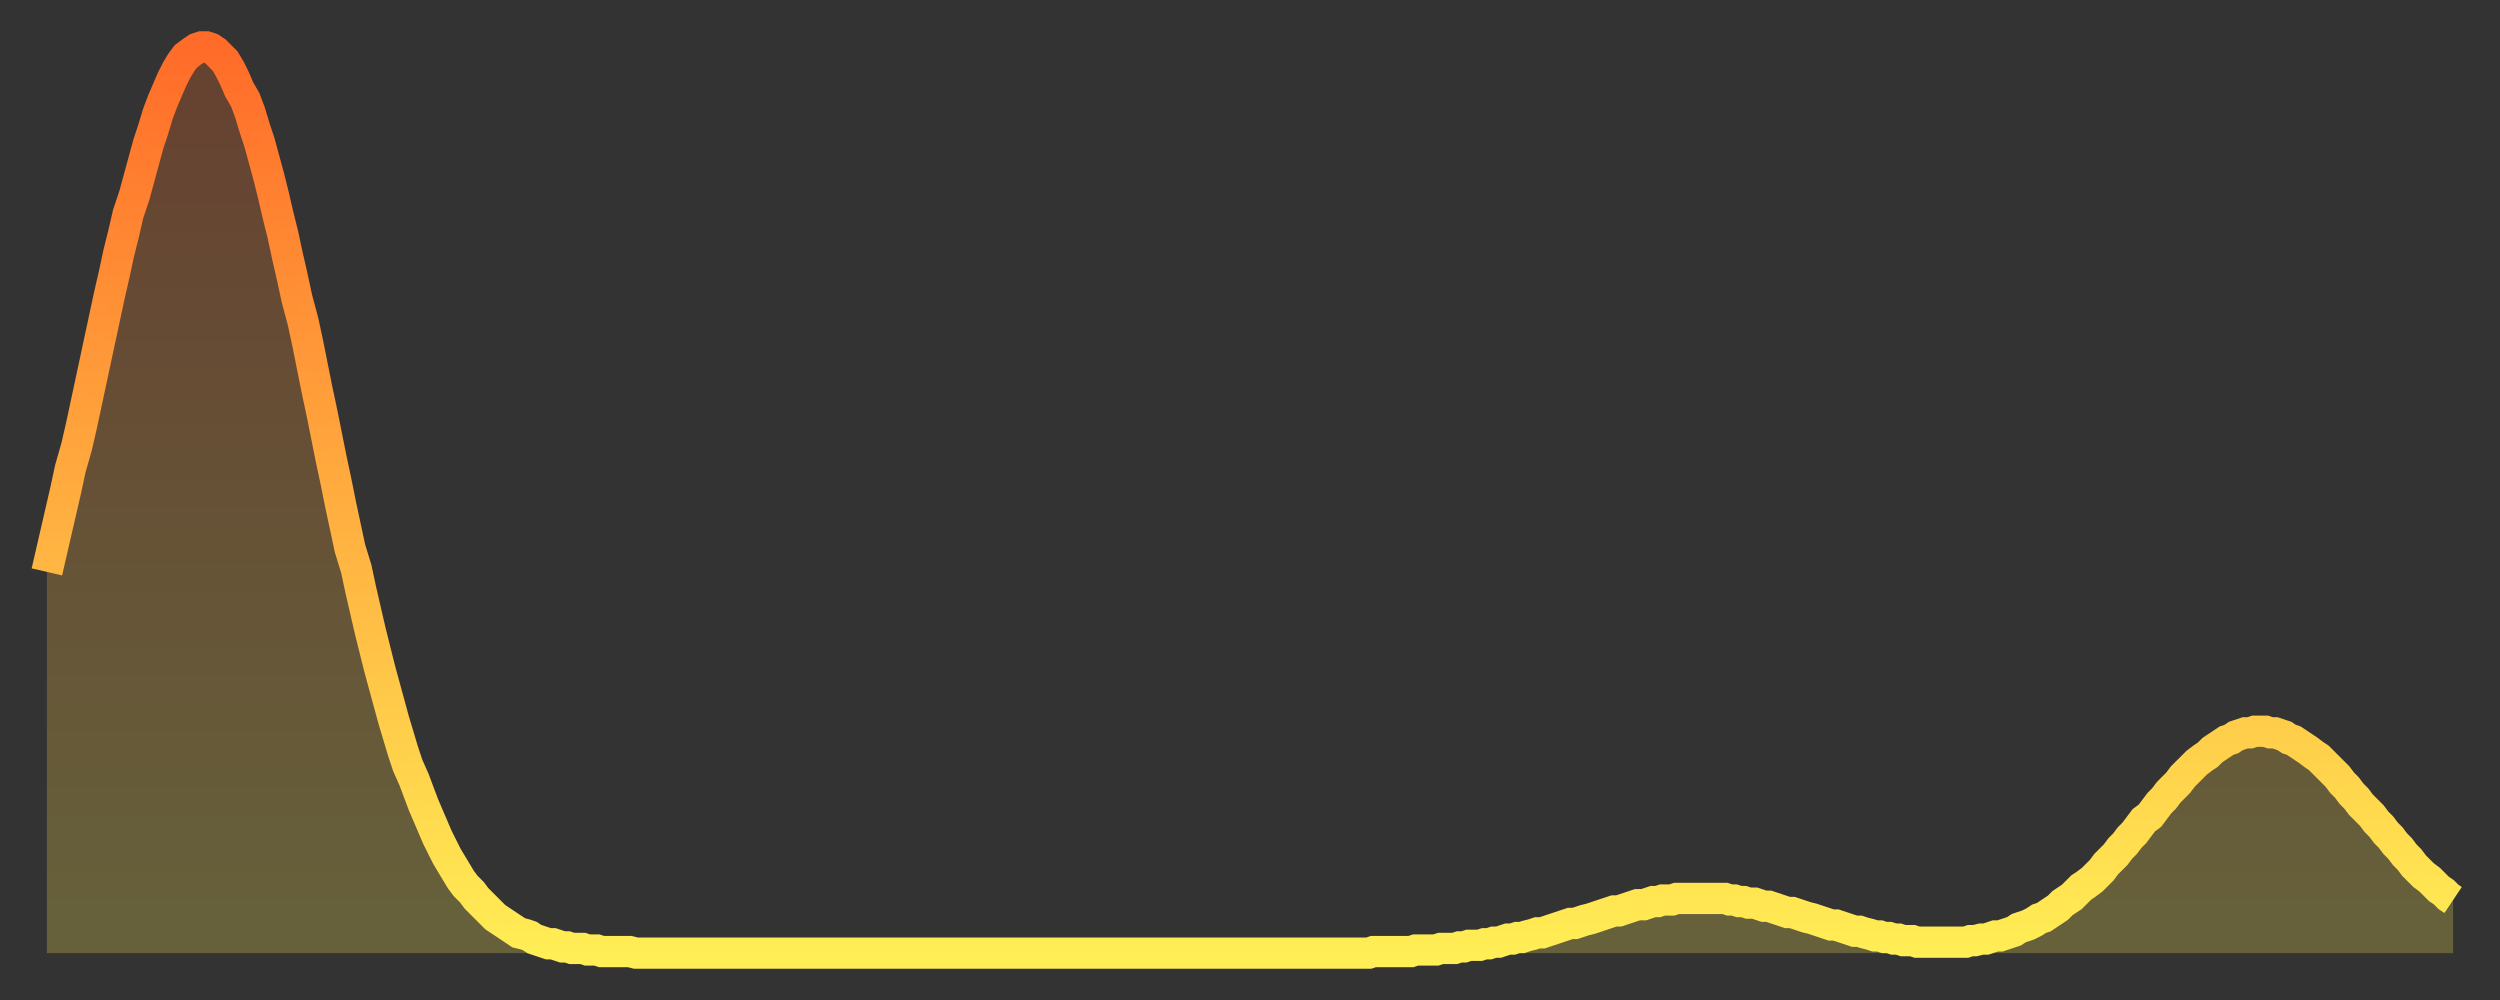 <?xml version="1.0" encoding="utf-8" ?>
<svg baseProfile="full" height="64" version="1.1" width="160" xmlns="http://www.w3.org/2000/svg" xmlns:ev="http://www.w3.org/2001/xml-events" xmlns:xlink="http://www.w3.org/1999/xlink"><rect width="100%" height="100%" fill="#333333" stroke="none"/><defs><linearGradient id="id874914" x1="0" x2="0" y1="0" y2="1"><stop offset="0%" stop-color="#ff6b29" /><stop offset="50%" stop-color="#ffad3f" /><stop offset="100%" stop-color="#ffee55" /></linearGradient></defs><g transform="translate(3,3)"><g><path d="M 0.0 33.6 L 0.3 32.3 0.6 31.0 0.9 29.7 1.2 28.4 1.5 27.0 1.9 25.6 2.2 24.3 2.5 22.9 2.8 21.5 3.1 20.1 3.4 18.7 3.7 17.3 4.0 15.9 4.3 14.6 4.6 13.2 4.9 12.0 5.2 10.7 5.6 9.5 5.9 8.4 6.2 7.3 6.5 6.2 6.8 5.3 7.1 4.3 7.4 3.5 7.7 2.8 8.0 2.1 8.3 1.5 8.6 1.0 8.9 0.6 9.3 0.3 9.6 0.1 9.9 0.0 10.2 0.0 10.5 0.1 10.8 0.3 11.1 0.6 11.4 0.9 11.7 1.4 12.0 2.0 12.3 2.7 12.7 3.4 13.0 4.2 13.3 5.2 13.6 6.1 13.9 7.2 14.2 8.3 14.5 9.5 14.8 10.8 15.1 12.0 15.4 13.4 15.7 14.7 16.0 16.1 16.4 17.6 16.7 19.0 17.0 20.5 17.3 22.0 17.6 23.4 17.9 24.9 18.2 26.4 18.5 27.8 18.8 29.3 19.1 30.7 19.4 32.1 19.8 33.4 20.1 34.8 20.4 36.1 20.7 37.4 21.0 38.6 21.3 39.8 21.6 40.9 21.9 42.0 22.2 43.1 22.5 44.1 22.8 45.1 23.1 46.0 23.5 46.9 23.8 47.7 24.1 48.5 24.4 49.2 24.7 49.9 25.0 50.6 25.3 51.2 25.6 51.8 25.9 52.3 26.2 52.8 26.5 53.3 26.8 53.7 27.2 54.1 27.5 54.5 27.8 54.8 28.1 55.1 28.4 55.4 28.7 55.7 29.0 55.9 29.3 56.1 29.6 56.3 29.9 56.5 30.2 56.7 30.6 56.8 30.9 56.9 31.2 57.1 31.5 57.2 31.8 57.3 32.1 57.4 32.4 57.4 32.7 57.5 33.0 57.6 33.3 57.6 33.6 57.7 33.9 57.7 34.3 57.7 34.6 57.8 34.9 57.8 35.2 57.8 35.5 57.9 35.8 57.9 36.1 57.9 36.4 57.9 36.7 57.9 37.0 57.9 37.3 57.9 37.7 58.0 38.0 58.0 38.3 58.0 38.6 58.0 38.9 58.0 39.2 58.0 39.5 58.0 39.8 58.0 40.1 58.0 40.4 58.0 40.7 58.0 41.0 58.0 41.4 58.0 41.7 58.0 42.0 58.0 42.3 58.0 42.6 58.0 42.9 58.0 43.2 58.0 43.5 58.0 43.8 58.0 44.1 58.0 44.4 58.0 44.7 58.0 45.1 58.0 45.4 58.0 45.7 58.0 46.0 58.0 46.3 58.0 46.6 58.0 46.9 58.0 47.2 58.0 47.5 58.0 47.8 58.0 48.1 58.0 48.5 58.0 48.8 58.0 49.1 58.0 49.4 58.0 49.7 58.0 50.0 58.0 50.3 58.0 50.6 58.0 50.9 58.0 51.2 58.0 51.5 58.0 51.8 58.0 52.2 58.0 52.5 58.0 52.8 58.0 53.1 58.0 53.4 58.0 53.7 58.0 54.0 58.0 54.3 58.0 54.6 58.0 54.9 58.0 55.2 58.0 55.6 58.0 55.9 58.0 56.2 58.0 56.5 58.0 56.8 58.0 57.1 58.0 57.4 58.0 57.7 58.0 58.0 58.0 58.3 58.0 58.6 58.0 58.9 58.0 59.3 58.0 59.6 58.0 59.9 58.0 60.2 58.0 60.5 58.0 60.8 58.0 61.1 58.0 61.4 58.0 61.7 58.0 62.0 58.0 62.3 58.0 62.6 58.0 63.0 58.0 63.3 58.0 63.6 58.0 63.9 58.0 64.2 58.0 64.5 58.0 64.8 58.0 65.1 58.0 65.4 58.0 65.7 58.0 66.0 58.0 66.4 58.0 66.7 58.0 67.0 58.0 67.3 58.0 67.6 58.0 67.9 58.0 68.2 58.0 68.5 58.0 68.8 58.0 69.1 58.0 69.4 58.0 69.7 58.0 70.1 58.0 70.4 58.0 70.7 58.0 71.0 58.0 71.3 58.0 71.6 58.0 71.9 58.0 72.2 58.0 72.5 58.0 72.8 58.0 73.1 58.0 73.5 58.0 73.8 58.0 74.1 58.0 74.4 58.0 74.7 58.0 75.0 58.0 75.3 58.0 75.6 58.0 75.9 58.0 76.2 58.0 76.5 58.0 76.8 58.0 77.2 58.0 77.5 58.0 77.8 58.0 78.1 58.0 78.4 58.0 78.7 58.0 79.0 58.0 79.3 58.0 79.6 58.0 79.9 58.0 80.2 58.0 80.5 58.0 80.9 58.0 81.2 58.0 81.5 58.0 81.8 58.0 82.1 58.0 82.4 58.0 82.7 58.0 83.0 58.0 83.3 58.0 83.6 58.0 83.9 58.0 84.3 58.0 84.6 58.0 84.9 57.9 85.2 57.9 85.5 57.9 85.8 57.9 86.1 57.9 86.4 57.9 86.7 57.9 87.0 57.9 87.3 57.9 87.6 57.8 88.0 57.8 88.3 57.8 88.6 57.8 88.9 57.8 89.2 57.7 89.5 57.7 89.8 57.7 90.1 57.7 90.4 57.6 90.7 57.6 91.0 57.5 91.4 57.5 91.7 57.5 92.0 57.4 92.3 57.4 92.6 57.3 92.9 57.3 93.2 57.2 93.5 57.1 93.8 57.1 94.1 57.0 94.4 57.0 94.7 56.9 95.1 56.8 95.4 56.7 95.7 56.7 96.0 56.6 96.3 56.5 96.6 56.4 96.9 56.3 97.2 56.2 97.5 56.1 97.8 56.1 98.1 56.0 98.4 55.9 98.8 55.8 99.1 55.7 99.4 55.6 99.7 55.5 100.0 55.4 100.3 55.3 100.6 55.3 100.9 55.2 101.2 55.1 101.5 55.0 101.8 54.9 102.2 54.9 102.5 54.8 102.8 54.7 103.1 54.7 103.4 54.6 103.7 54.6 104.0 54.6 104.3 54.5 104.6 54.5 104.9 54.5 105.2 54.5 105.5 54.5 105.9 54.5 106.2 54.5 106.5 54.5 106.8 54.5 107.1 54.5 107.4 54.5 107.7 54.6 108.0 54.6 108.3 54.7 108.6 54.7 108.9 54.8 109.3 54.8 109.6 54.9 109.9 55.0 110.2 55.0 110.5 55.1 110.8 55.2 111.1 55.3 111.4 55.4 111.7 55.4 112.0 55.5 112.3 55.6 112.6 55.7 113.0 55.8 113.3 55.9 113.6 56.0 113.9 56.1 114.2 56.2 114.5 56.2 114.8 56.3 115.1 56.4 115.4 56.5 115.7 56.6 116.0 56.6 116.3 56.7 116.7 56.8 117.0 56.9 117.3 56.9 117.6 57.0 117.9 57.0 118.2 57.1 118.5 57.1 118.8 57.2 119.1 57.2 119.4 57.2 119.7 57.3 120.1 57.3 120.4 57.3 120.7 57.3 121.0 57.3 121.3 57.3 121.6 57.3 121.9 57.3 122.2 57.3 122.5 57.3 122.8 57.3 123.1 57.2 123.4 57.2 123.8 57.1 124.1 57.1 124.4 57.0 124.7 56.9 125.0 56.9 125.3 56.8 125.6 56.7 125.9 56.6 126.2 56.4 126.5 56.3 126.8 56.2 127.2 56.0 127.5 55.8 127.8 55.7 128.1 55.5 128.4 55.3 128.7 55.1 129.0 54.8 129.3 54.6 129.6 54.4 129.9 54.1 130.2 53.8 130.5 53.6 130.9 53.3 131.2 53.0 131.5 52.7 131.8 52.3 132.1 52.0 132.4 51.7 132.7 51.3 133.0 51.0 133.3 50.6 133.6 50.3 133.9 49.9 134.2 49.5 134.6 49.2 134.9 48.8 135.2 48.4 135.5 48.1 135.8 47.7 136.1 47.4 136.4 47.1 136.7 46.7 137.0 46.4 137.3 46.1 137.6 45.8 138.0 45.5 138.3 45.3 138.6 45.0 138.9 44.8 139.2 44.6 139.5 44.4 139.8 44.3 140.1 44.1 140.4 44.0 140.7 43.9 141.0 43.9 141.3 43.8 141.7 43.8 142.0 43.8 142.3 43.9 142.6 43.9 142.9 44.0 143.2 44.1 143.5 44.3 143.8 44.4 144.1 44.6 144.4 44.8 144.7 45.0 145.1 45.3 145.4 45.5 145.7 45.8 146.0 46.1 146.3 46.4 146.6 46.7 146.9 47.1 147.2 47.4 147.5 47.8 147.8 48.1 148.1 48.5 148.4 48.8 148.8 49.2 149.1 49.6 149.4 49.9 149.7 50.3 150.0 50.6 150.3 51.0 150.6 51.3 150.9 51.7 151.2 52.0 151.5 52.4 151.8 52.7 152.1 53.0 152.5 53.3 152.8 53.6 153.1 53.9 153.4 54.1 153.7 54.4 154.0 54.6" fill="none" id="graph-curve" opacity="1" stroke="url(#id874914)" stroke-width="2" /><path d="M 0 58 L 0.0 33.6 0.3 32.3 0.6 31.0 0.9 29.7 1.2 28.4 1.5 27.0 1.9 25.6 2.2 24.3 2.5 22.9 2.8 21.5 3.1 20.1 3.4 18.7 3.7 17.3 4.0 15.9 4.3 14.6 4.6 13.2 4.9 12.0 5.2 10.7 5.6 9.5 5.9 8.4 6.2 7.3 6.5 6.2 6.8 5.3 7.1 4.3 7.4 3.5 7.7 2.8 8.0 2.1 8.3 1.5 8.6 1.0 8.9 0.6 9.3 0.3 9.6 0.1 9.9 0.0 10.2 0.0 10.5 0.1 10.8 0.3 11.1 0.6 11.4 0.9 11.7 1.4 12.0 2.0 12.3 2.7 12.7 3.4 13.0 4.2 13.3 5.2 13.6 6.1 13.9 7.2 14.2 8.3 14.5 9.5 14.8 10.8 15.1 12.0 15.4 13.4 15.7 14.7 16.0 16.1 16.4 17.6 16.7 19.0 17.0 20.5 17.3 22.0 17.6 23.4 17.9 24.9 18.2 26.4 18.5 27.8 18.8 29.3 19.1 30.7 19.4 32.1 19.8 33.4 20.1 34.8 20.4 36.1 20.7 37.4 21.0 38.6 21.3 39.8 21.6 40.9 21.9 42.0 22.2 43.1 22.5 44.1 22.8 45.1 23.1 46.0 23.5 46.9 23.8 47.7 24.1 48.5 24.4 49.2 24.7 49.9 25.0 50.6 25.3 51.2 25.6 51.8 25.9 52.3 26.2 52.8 26.5 53.3 26.8 53.7 27.2 54.1 27.5 54.5 27.8 54.8 28.1 55.1 28.4 55.4 28.7 55.7 29.0 55.9 29.3 56.1 29.6 56.3 29.9 56.5 30.2 56.7 30.6 56.8 30.9 56.9 31.2 57.1 31.5 57.2 31.8 57.3 32.1 57.4 32.4 57.4 32.7 57.5 33.0 57.6 33.3 57.6 33.6 57.7 33.9 57.7 34.3 57.7 34.6 57.8 34.9 57.8 35.2 57.8 35.5 57.9 35.8 57.9 36.1 57.9 36.4 57.9 36.7 57.9 37.0 57.9 37.3 57.9 37.7 58.0 38.0 58.0 38.3 58.0 38.6 58.0 38.9 58.0 39.2 58.0 39.5 58.0 39.8 58.0 40.1 58.0 40.4 58.0 40.7 58.0 41.0 58.0 41.4 58.0 41.7 58.0 42.0 58.0 42.3 58.0 42.6 58.0 42.9 58.0 43.2 58.0 43.5 58.0 43.8 58.0 44.1 58.0 44.4 58.0 44.7 58.0 45.1 58.0 45.4 58.0 45.7 58.0 46.0 58.0 46.3 58.0 46.6 58.0 46.9 58.0 47.2 58.0 47.5 58.0 47.8 58.0 48.1 58.0 48.5 58.0 48.8 58.0 49.1 58.0 49.4 58.0 49.7 58.0 50.0 58.0 50.3 58.0 50.6 58.0 50.9 58.0 51.2 58.0 51.5 58.0 51.8 58.0 52.2 58.0 52.5 58.0 52.8 58.0 53.1 58.0 53.4 58.0 53.7 58.0 54.0 58.0 54.3 58.0 54.6 58.0 54.9 58.0 55.2 58.0 55.6 58.0 55.9 58.0 56.2 58.0 56.5 58.0 56.8 58.0 57.1 58.0 57.4 58.0 57.7 58.0 58.0 58.0 58.3 58.0 58.6 58.0 58.9 58.0 59.3 58.0 59.6 58.0 59.9 58.0 60.2 58.0 60.5 58.0 60.8 58.0 61.1 58.0 61.4 58.0 61.7 58.0 62.0 58.0 62.3 58.0 62.6 58.0 63.0 58.0 63.3 58.0 63.6 58.0 63.9 58.0 64.2 58.0 64.5 58.0 64.8 58.0 65.1 58.0 65.4 58.0 65.7 58.0 66.0 58.0 66.4 58.0 66.7 58.0 67.0 58.0 67.3 58.0 67.6 58.0 67.9 58.0 68.2 58.0 68.5 58.0 68.8 58.0 69.1 58.0 69.4 58.0 69.7 58.0 70.1 58.0 70.4 58.0 70.7 58.0 71.0 58.0 71.3 58.0 71.6 58.0 71.9 58.0 72.2 58.0 72.5 58.0 72.8 58.0 73.1 58.0 73.5 58.0 73.8 58.0 74.1 58.0 74.4 58.0 74.7 58.0 75.0 58.0 75.3 58.0 75.6 58.0 75.9 58.0 76.2 58.0 76.5 58.0 76.8 58.0 77.2 58.0 77.5 58.0 77.8 58.0 78.1 58.0 78.4 58.0 78.7 58.0 79.0 58.0 79.3 58.0 79.6 58.0 79.9 58.0 80.2 58.0 80.5 58.0 80.9 58.0 81.2 58.0 81.5 58.0 81.8 58.0 82.1 58.0 82.4 58.0 82.7 58.0 83.0 58.0 83.3 58.0 83.6 58.0 83.9 58.0 84.3 58.0 84.6 58.0 84.9 57.9 85.2 57.9 85.5 57.9 85.8 57.9 86.1 57.9 86.4 57.9 86.7 57.9 87.0 57.9 87.3 57.9 87.6 57.8 88.0 57.8 88.3 57.8 88.6 57.8 88.9 57.8 89.2 57.7 89.5 57.7 89.8 57.7 90.1 57.7 90.4 57.6 90.7 57.6 91.0 57.5 91.4 57.5 91.7 57.5 92.0 57.4 92.3 57.4 92.6 57.3 92.9 57.3 93.2 57.2 93.5 57.1 93.8 57.1 94.1 57.0 94.4 57.0 94.7 56.9 95.1 56.8 95.4 56.7 95.7 56.7 96.0 56.6 96.3 56.5 96.6 56.4 96.9 56.3 97.2 56.2 97.5 56.1 97.8 56.1 98.1 56.0 98.4 55.9 98.8 55.8 99.1 55.7 99.4 55.6 99.7 55.5 100.0 55.4 100.3 55.3 100.6 55.3 100.9 55.2 101.2 55.1 101.5 55.0 101.8 54.9 102.2 54.9 102.5 54.8 102.8 54.7 103.1 54.7 103.4 54.6 103.7 54.6 104.0 54.6 104.3 54.5 104.6 54.5 104.9 54.5 105.2 54.5 105.5 54.5 105.9 54.5 106.2 54.5 106.5 54.5 106.8 54.5 107.1 54.5 107.4 54.5 107.7 54.6 108.0 54.6 108.3 54.7 108.6 54.7 108.9 54.8 109.3 54.8 109.6 54.9 109.9 55.0 110.2 55.0 110.5 55.1 110.8 55.2 111.1 55.3 111.4 55.4 111.7 55.4 112.0 55.5 112.3 55.6 112.6 55.7 113.0 55.8 113.3 55.9 113.6 56.0 113.9 56.1 114.2 56.2 114.5 56.2 114.8 56.3 115.1 56.4 115.4 56.5 115.7 56.6 116.0 56.6 116.3 56.7 116.7 56.8 117.0 56.9 117.3 56.9 117.6 57.0 117.9 57.0 118.2 57.1 118.5 57.1 118.8 57.2 119.1 57.2 119.4 57.2 119.7 57.3 120.1 57.3 120.4 57.3 120.7 57.3 121.0 57.3 121.3 57.3 121.6 57.3 121.9 57.3 122.2 57.3 122.5 57.3 122.8 57.3 123.1 57.2 123.4 57.2 123.8 57.1 124.1 57.1 124.4 57.0 124.7 56.9 125.0 56.9 125.3 56.8 125.6 56.7 125.9 56.6 126.2 56.4 126.5 56.3 126.8 56.2 127.2 56.0 127.5 55.8 127.8 55.7 128.1 55.5 128.4 55.3 128.7 55.1 129.0 54.8 129.3 54.6 129.6 54.4 129.9 54.1 130.2 53.8 130.5 53.6 130.9 53.3 131.2 53.0 131.5 52.7 131.8 52.3 132.1 52.0 132.4 51.7 132.7 51.3 133.0 51.0 133.3 50.6 133.6 50.3 133.9 49.9 134.2 49.5 134.6 49.2 134.9 48.8 135.2 48.4 135.5 48.1 135.8 47.7 136.1 47.4 136.4 47.1 136.7 46.7 137.0 46.4 137.3 46.1 137.6 45.8 138.0 45.5 138.3 45.3 138.6 45.0 138.9 44.8 139.2 44.6 139.5 44.4 139.8 44.3 140.1 44.1 140.4 44.0 140.7 43.9 141.0 43.9 141.3 43.8 141.7 43.8 142.0 43.8 142.3 43.9 142.6 43.9 142.9 44.0 143.2 44.1 143.5 44.3 143.8 44.4 144.1 44.6 144.4 44.8 144.7 45.0 145.1 45.3 145.4 45.5 145.7 45.8 146.0 46.1 146.3 46.4 146.6 46.7 146.9 47.1 147.2 47.4 147.5 47.8 147.8 48.1 148.1 48.5 148.4 48.8 148.8 49.2 149.1 49.6 149.4 49.9 149.7 50.3 150.0 50.6 150.3 51.0 150.6 51.3 150.9 51.7 151.2 52.0 151.5 52.4 151.8 52.7 152.1 53.0 152.5 53.3 152.8 53.6 153.1 53.9 153.4 54.1 153.7 54.4 154.0 54.6 154 58" fill="url(#id874914)" fill-opacity=".25" id="graph-shadow" /></g></g></svg>